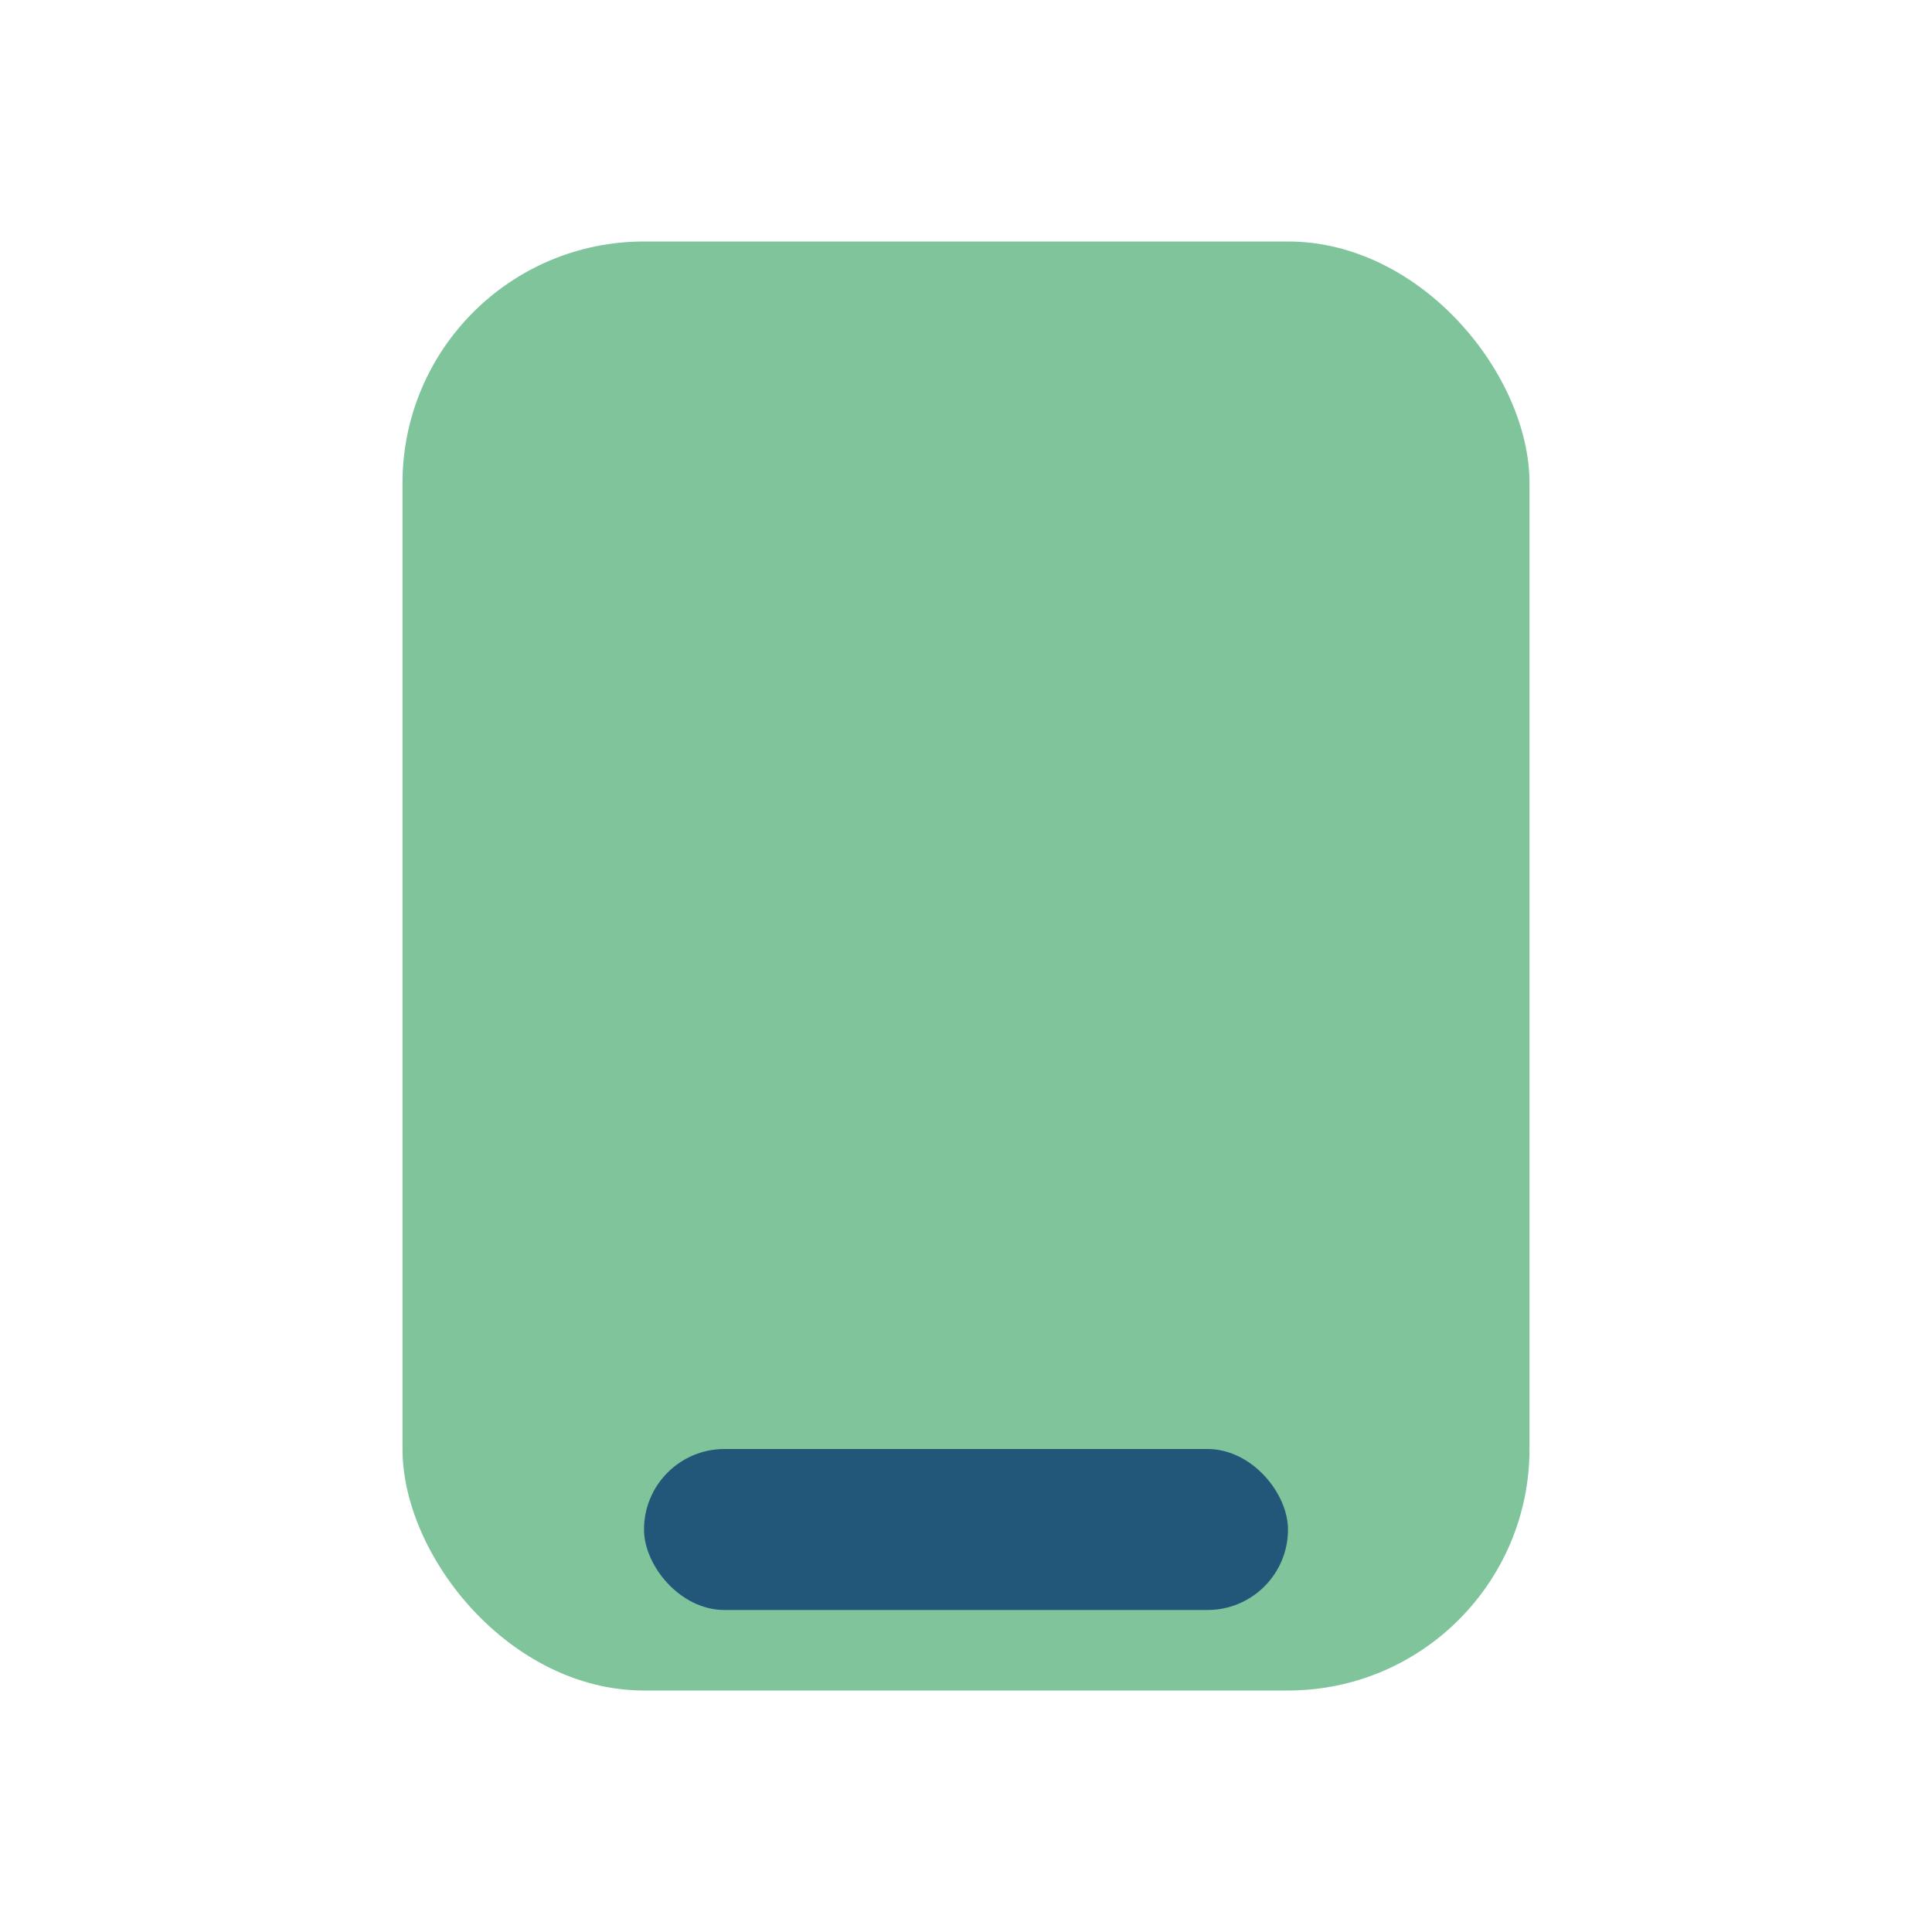 <?xml version="1.0" encoding="UTF-8"?>
<svg xmlns="http://www.w3.org/2000/svg" width="24" height="24" viewBox="0 0 24 24"><rect x="5" y="3" width="14" height="18" rx="3" fill="#80C49C"/><rect x="8" y="18" width="8" height="2" rx="1" fill="#22577A"/></svg>